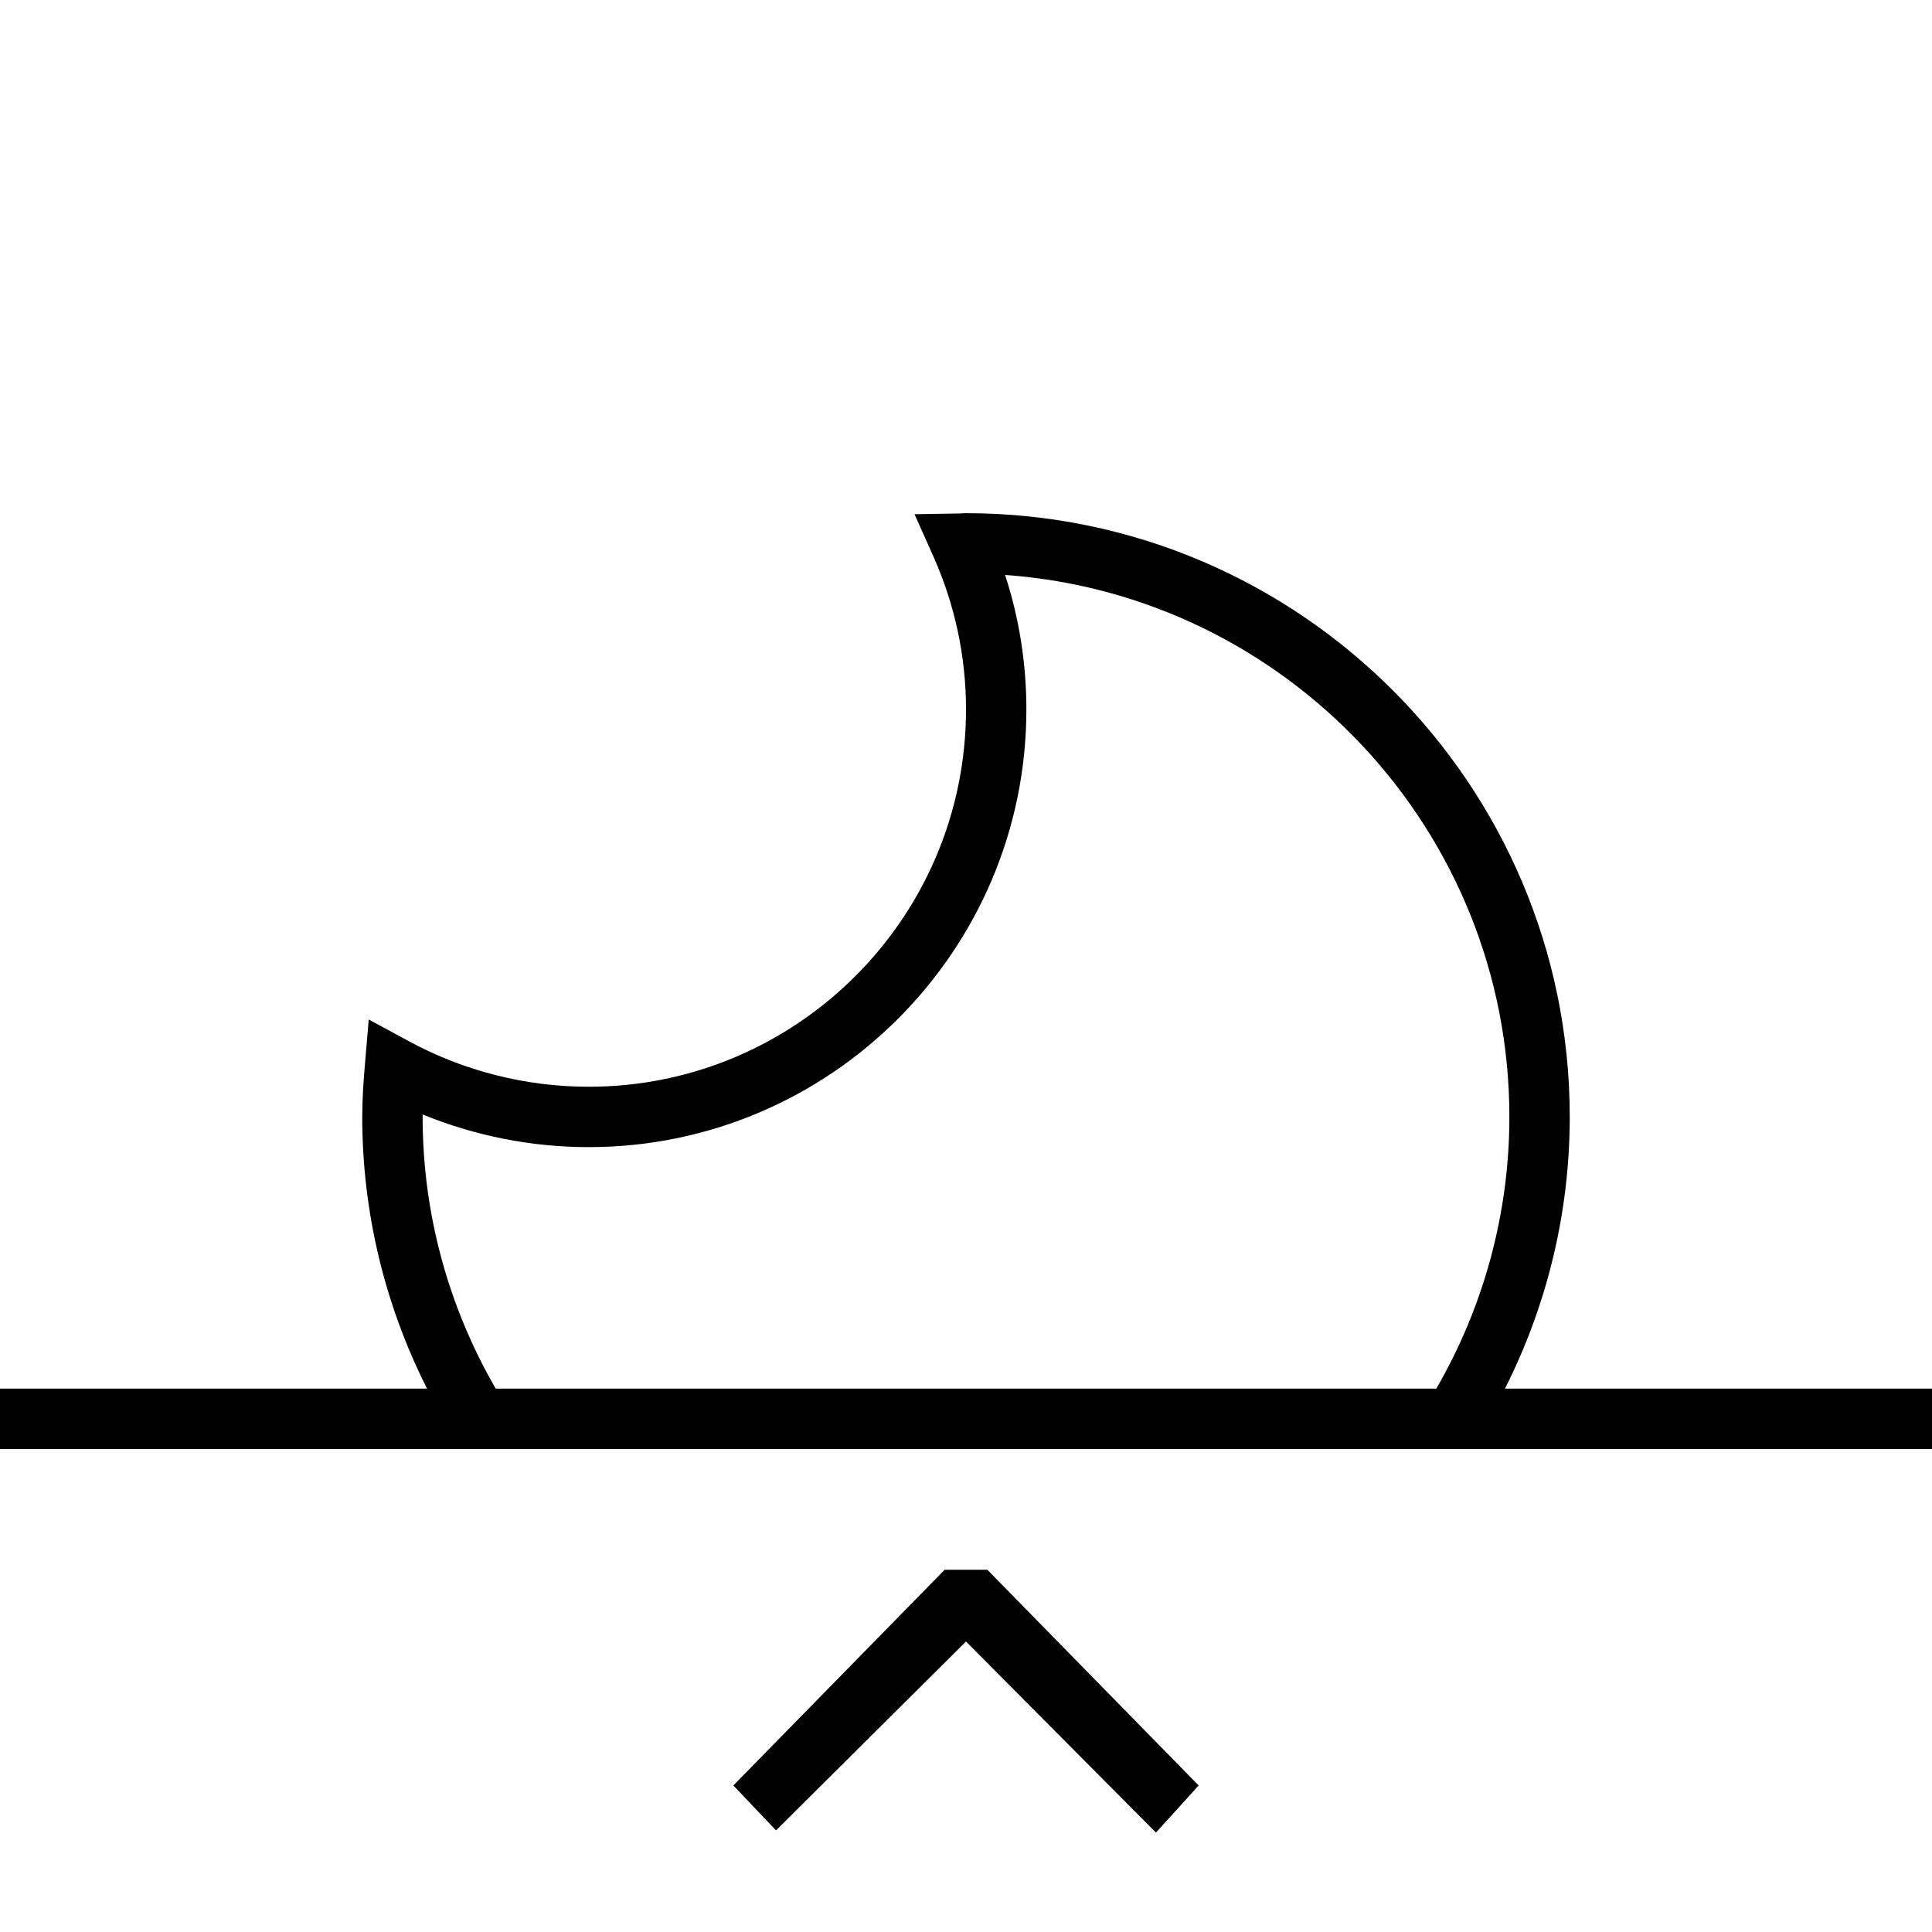 <?xml version="1.0" encoding="utf-8"?>
<!-- Generator: Adobe Illustrator 16.0.0, SVG Export Plug-In . SVG Version: 6.00 Build 0)  -->
<!DOCTYPE svg PUBLIC "-//W3C//DTD SVG 1.1//EN" "http://www.w3.org/Graphics/SVG/1.1/DTD/svg11.dtd">
<svg version="1.1" id="Layer_1" xmlns="http://www.w3.org/2000/svg" xmlns:xlink="http://www.w3.org/1999/xlink" x="0px" y="0px"
	 width="64px" height="64px" viewBox="0 0 64 64" enable-background="new 0 0 64 64" xml:space="preserve">
<g>
	<path d="M52,37c0-11.028-8.972-20-20-20c-0.056,0-0.11,0.003-0.191,0.009l-1.514,0.025l0.617,1.382
		C31.634,20.033,32,21.744,32,23.5C32,30.393,26.393,36,19.5,36c-2.074,0-4.128-0.519-5.942-1.501l-1.343-0.727l-0.129,1.521
		C12.043,35.793,12,36.386,12,37c0,3.145,0.743,6.221,2.146,9H0v2h64v-2H49.854C51.257,43.221,52,40.145,52,37z M14,37
		c0-0.027,0-0.055,0-0.082C15.737,37.629,17.612,38,19.5,38C27.495,38,34,31.495,34,23.5c0-1.522-0.237-3.015-0.705-4.454
		C42.618,19.712,50,27.511,50,37c0,3.176-0.842,6.272-2.42,9H16.421C14.842,43.272,14,40.175,14,37z"/>
	<polygon points="38.293,60.707 39.707,59.146 32.707,52 31.293,52 24.293,59.146 25.707,60.634 32,54.377 	"/>
</g>
</svg>
